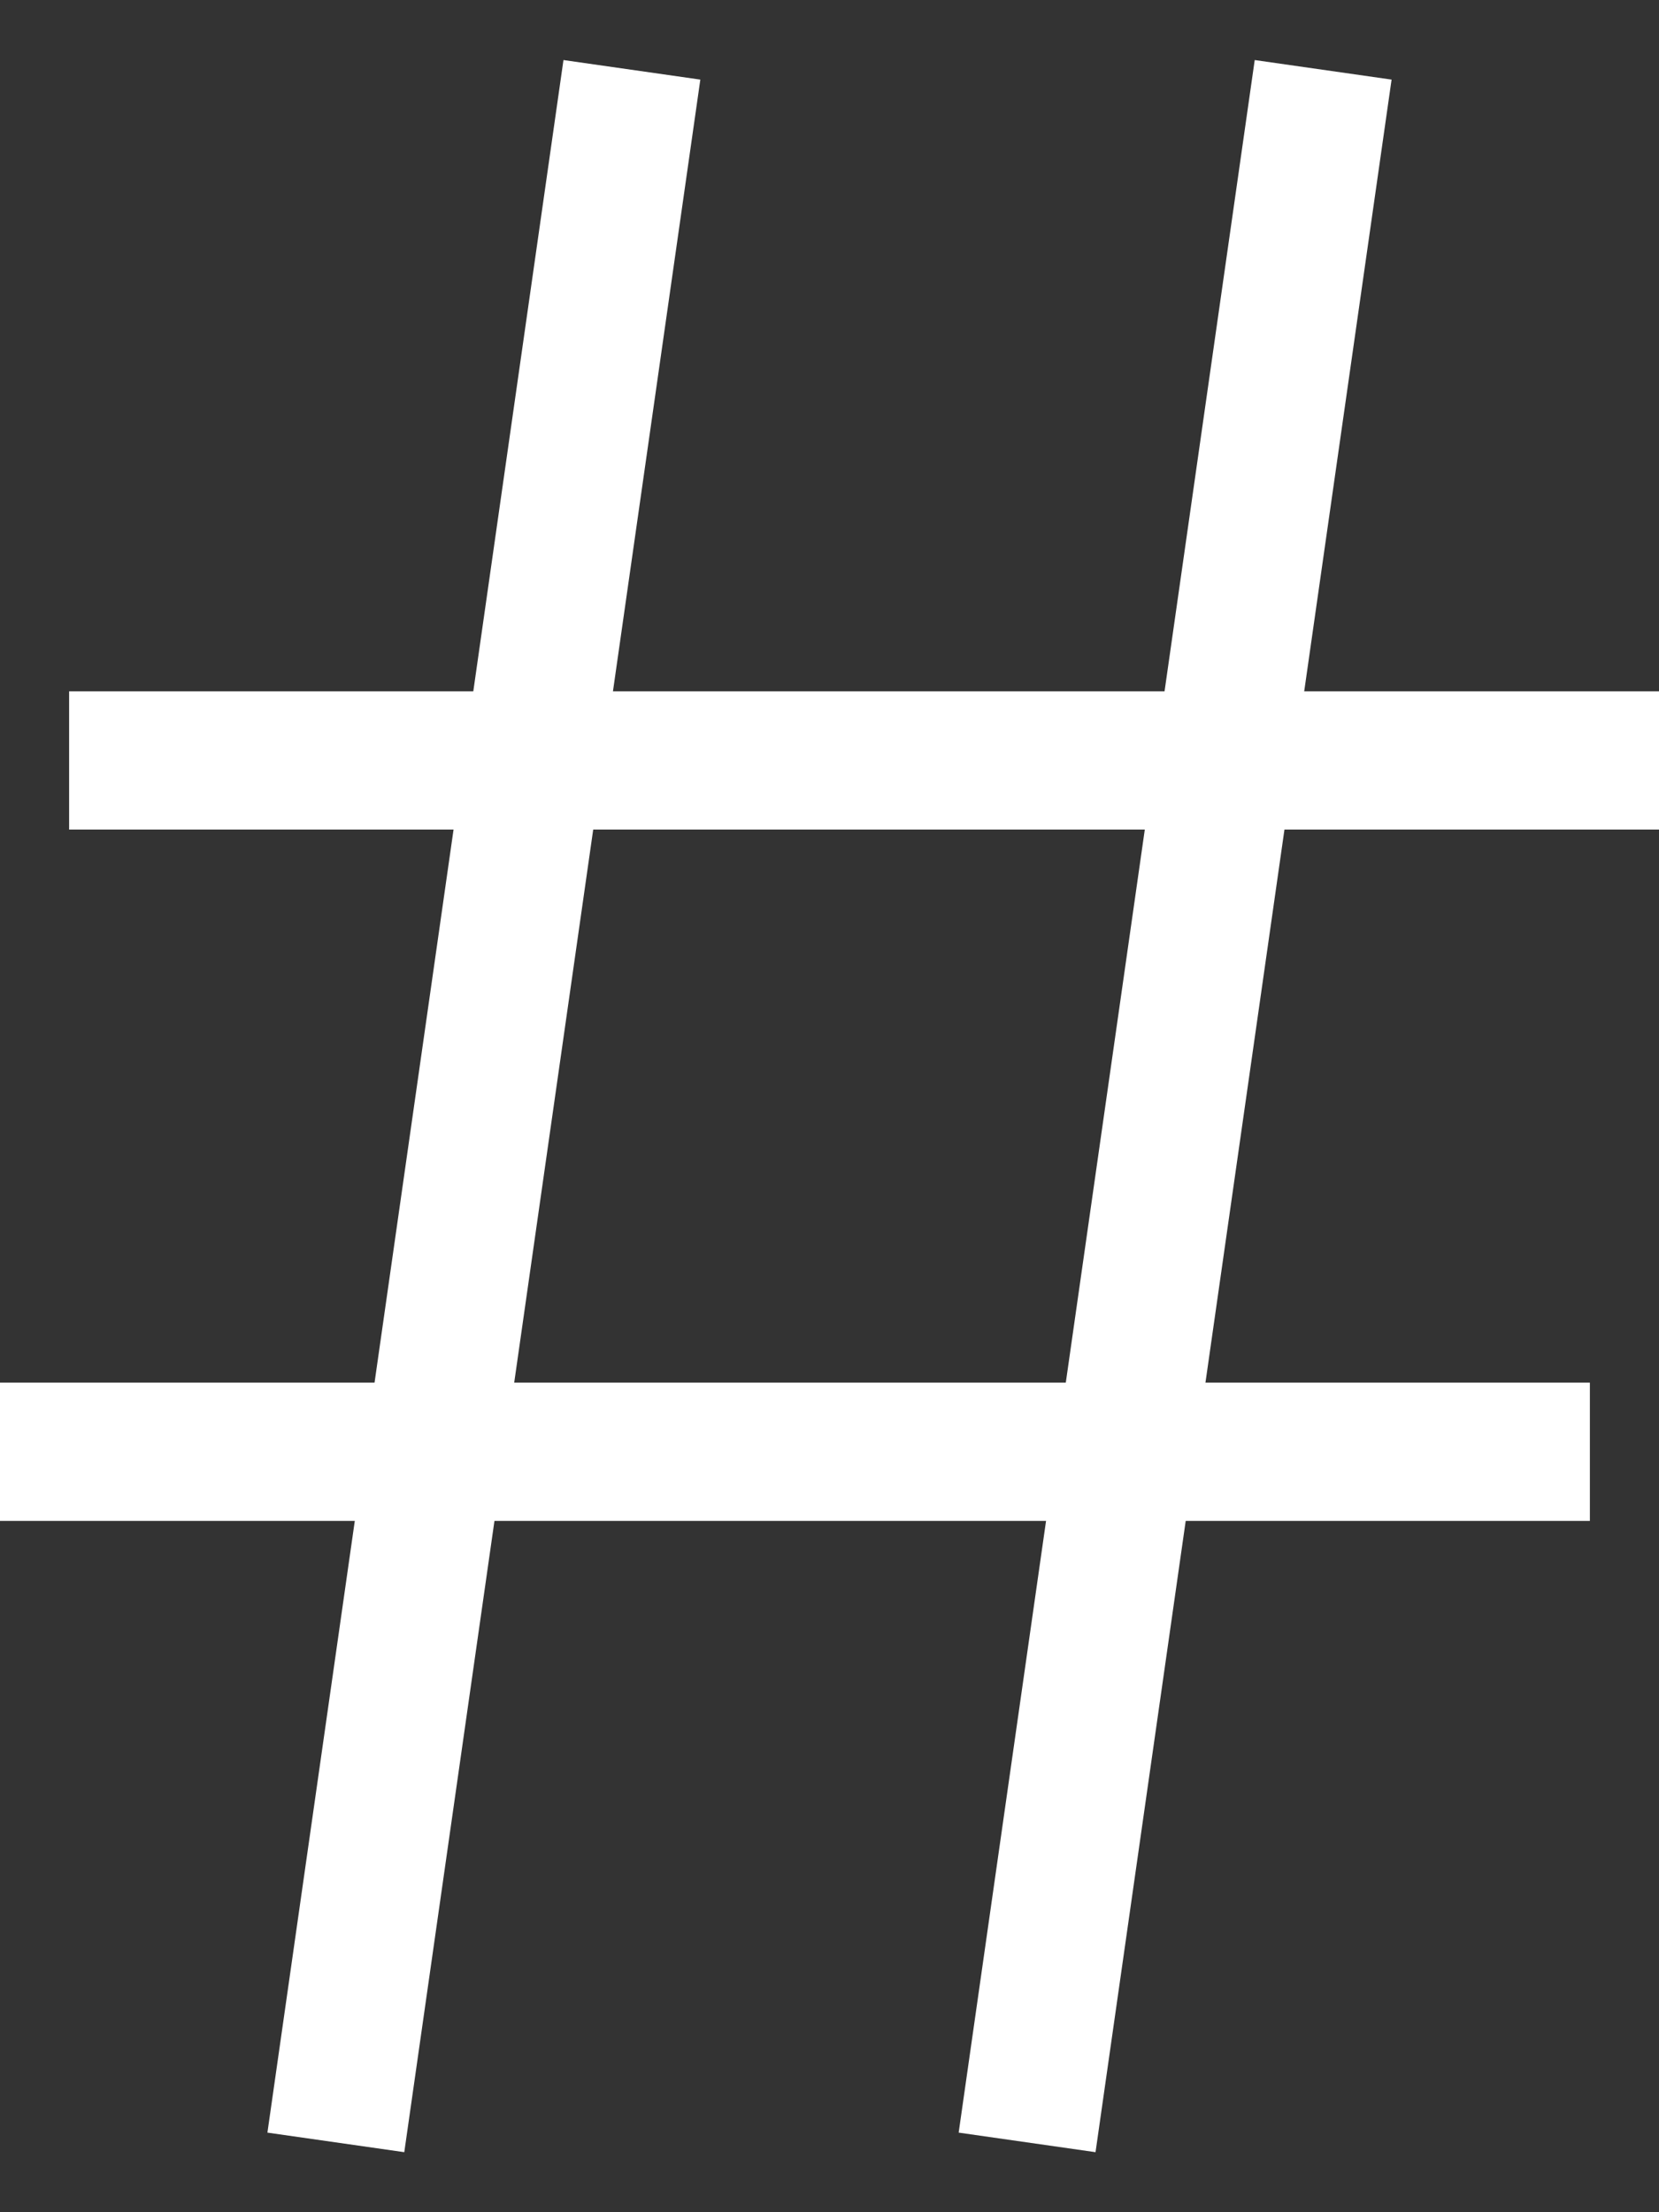 <svg width="24" height="32" viewBox="0 0 24 32" fill="none" xmlns="http://www.w3.org/2000/svg">
<rect x="0" y="0" width="24" height="32" fill="#333333" stroke="none"/>
<path d="M5 30L9 2" stroke="white" stroke-width="2" stroke-miterlimit="10" stroke-linecap="square"/>
<path d="M15 30L19 2" stroke="white" stroke-width="2" stroke-miterlimit="10" stroke-linecap="square"/>
<path d="M2 11H23" stroke="white" stroke-width="2" stroke-miterlimit="10" stroke-linecap="square"/>
<path d="M1 21H22" stroke="white" stroke-width="2" stroke-miterlimit="10" stroke-linecap="square"/>
</svg>

